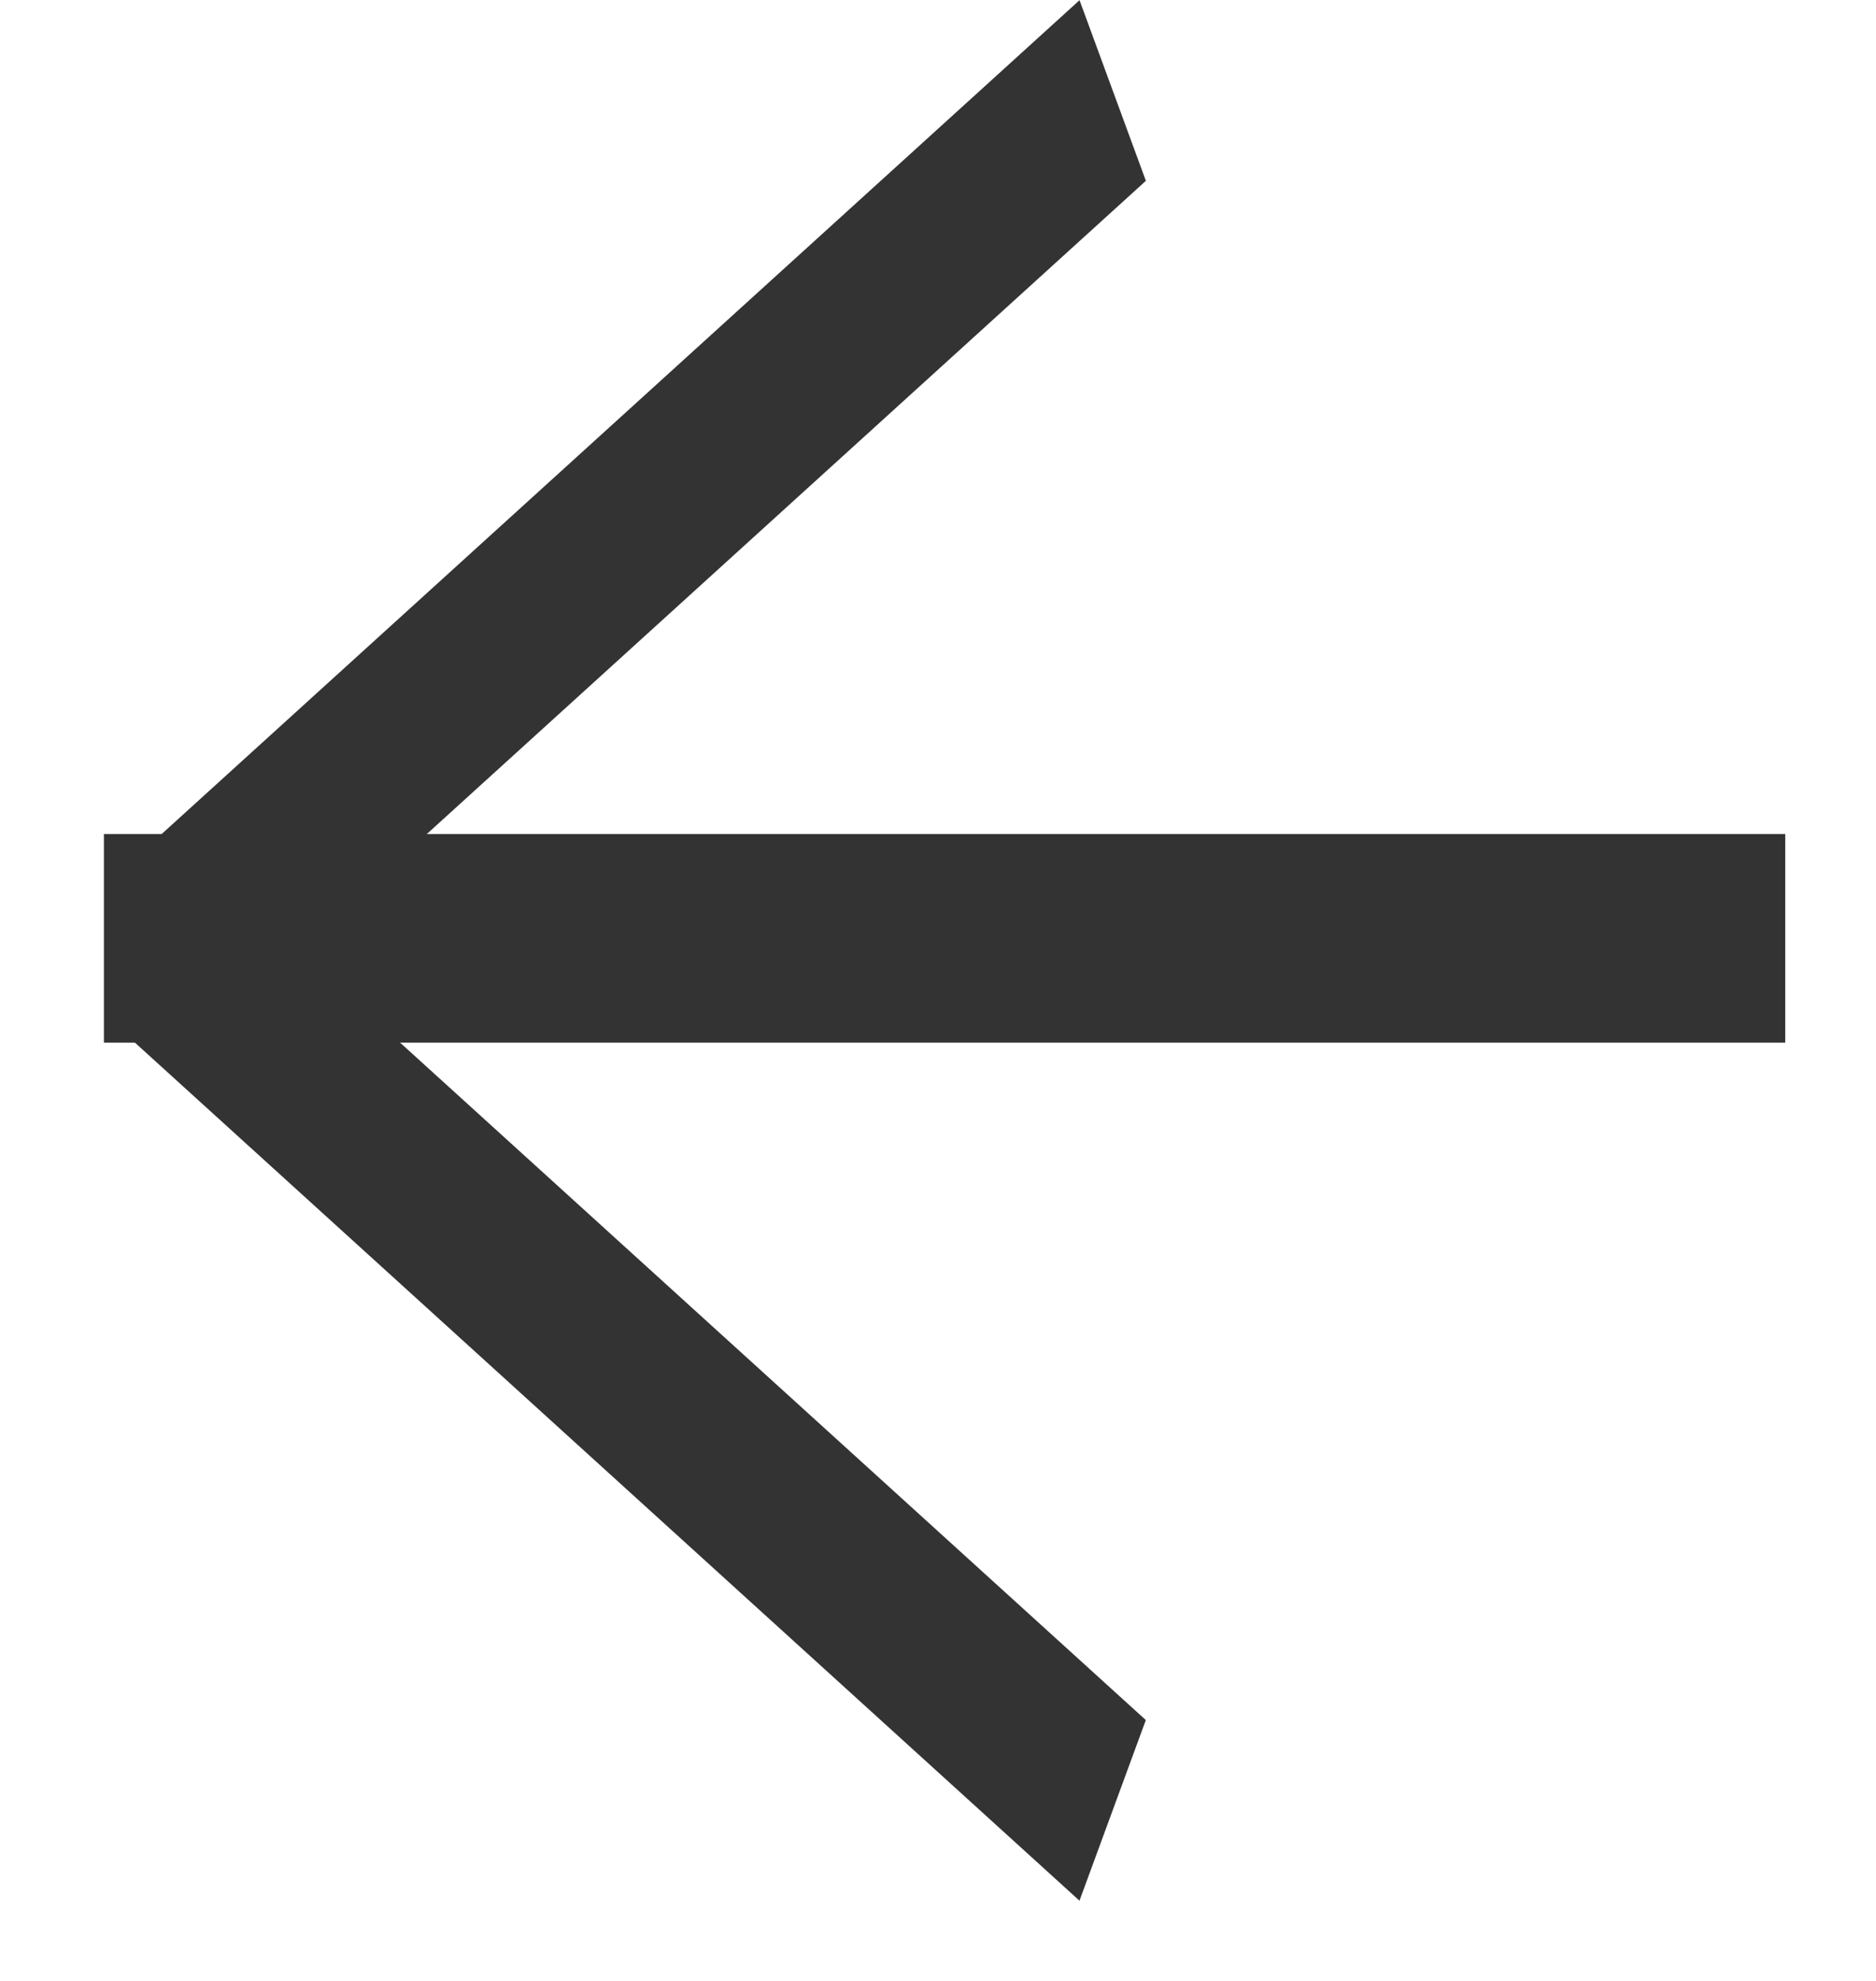 <svg width="18" height="19" viewBox="0 0 18 19" fill="none" xmlns="http://www.w3.org/2000/svg">
<rect width="12.646" height="1.845" transform="matrix(0.74 -0.672 0.345 0.939 1 8.5)" fill="#333333"/>
<rect x="0.997" y="8" width="16.132" height="2" fill="#333333"/>
<rect width="12.646" height="1.845" transform="matrix(0.74 0.672 -0.345 0.939 1.636 8)" fill="#333333"/>
</svg>
